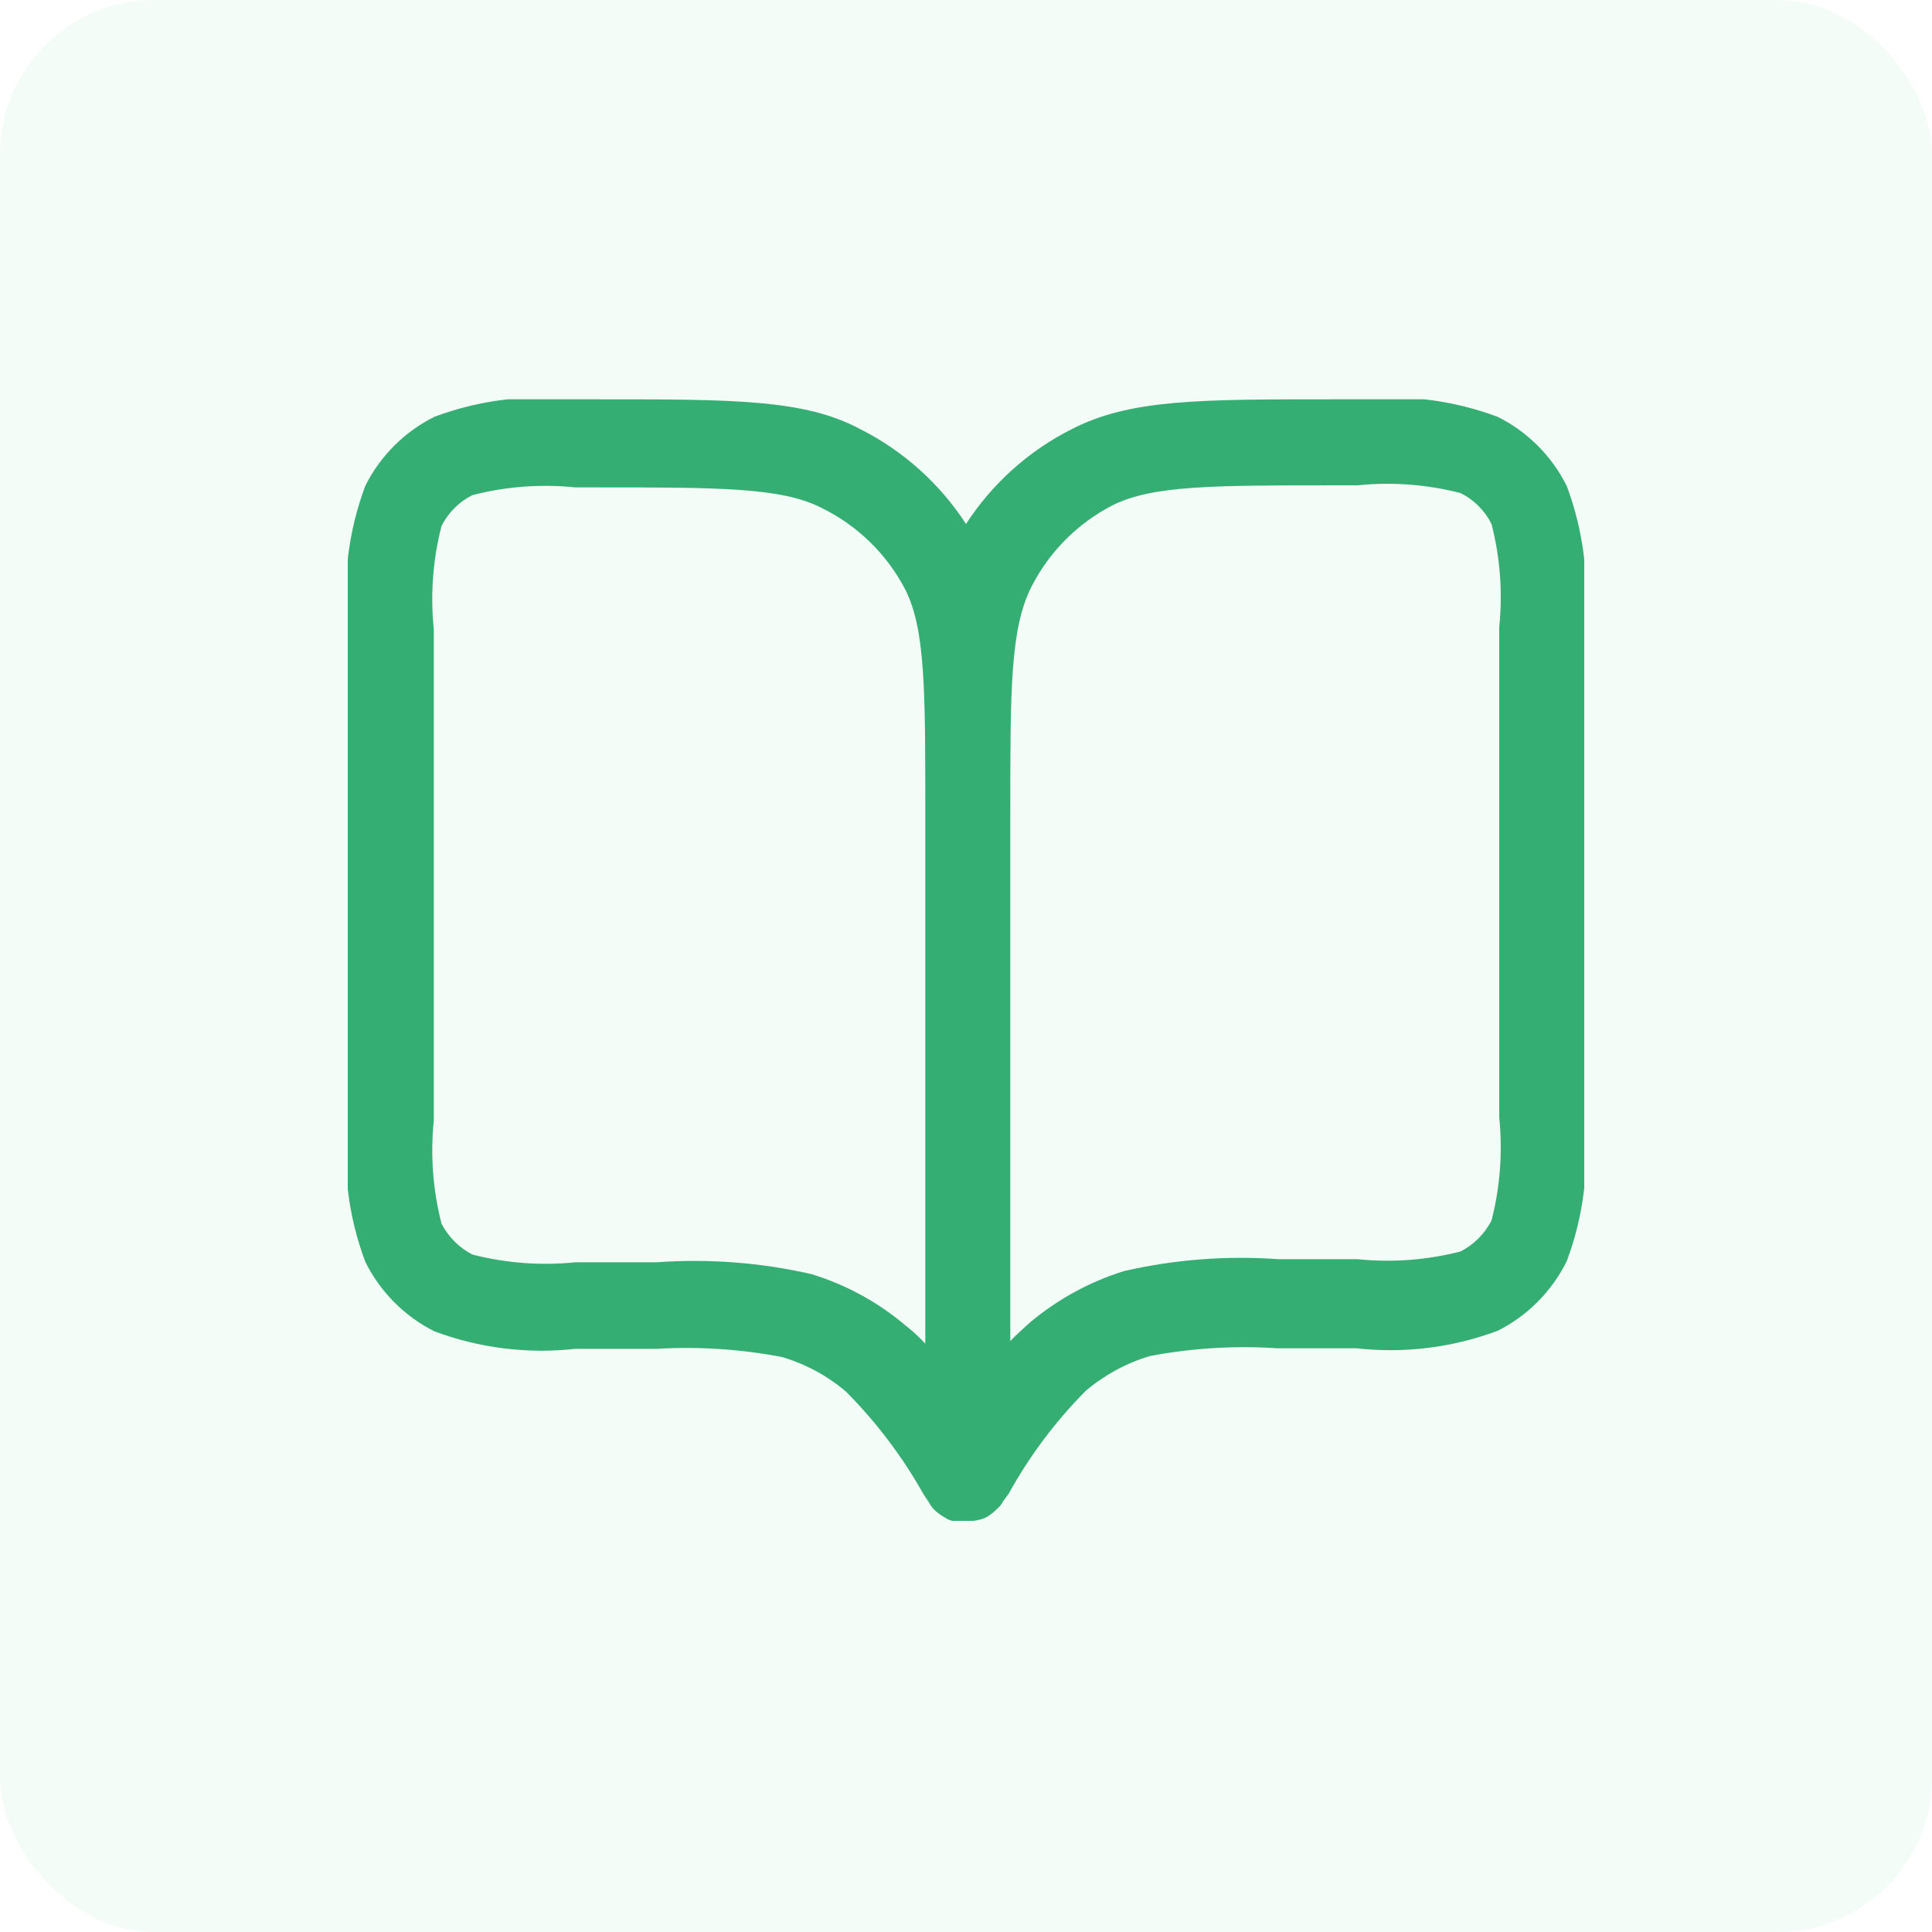 <svg width="100" height="100" viewBox="0 0 100 100" fill="none" xmlns="http://www.w3.org/2000/svg">
<rect width="100" height="100" rx="8" fill="#25B474" fill-opacity="0.05"/>
<g clip-path="url(#clip0_4289_75872)">
<path d="M50 78.721C49.77 78.76 49.536 78.76 49.306 78.721V78.721C49.172 78.696 49.044 78.641 48.933 78.561C48.73 78.453 48.542 78.318 48.373 78.161C48.255 78.045 48.155 77.909 48.08 77.761L47.813 77.361C46.718 75.409 45.364 73.615 43.786 72.028C42.821 71.208 41.695 70.599 40.48 70.241C38.346 69.831 36.169 69.688 34 69.815H29.787C27.314 70.091 24.81 69.78 22.48 68.908C20.93 68.127 19.676 66.864 18.907 65.308C18.03 62.979 17.719 60.474 18 58.001V32.455C17.724 29.982 18.035 27.479 18.907 25.148C19.68 23.602 20.934 22.348 22.48 21.575C24.81 20.703 27.314 20.392 29.787 20.668H30.986C38 20.668 41.653 20.668 44.533 22.215C46.757 23.338 48.644 25.031 50 27.121C51.356 25.031 53.242 23.338 55.467 22.215C58.48 20.668 62 20.668 69.013 20.668H70.213C72.686 20.392 75.189 20.703 77.52 21.575C79.066 22.348 80.319 23.602 81.093 25.148C81.965 27.479 82.276 29.982 82 32.455V58.001C82.276 60.465 81.966 62.96 81.093 65.281C80.324 66.837 79.07 68.101 77.52 68.881C75.189 69.753 72.686 70.064 70.213 69.788H66.133C63.921 69.641 61.699 69.776 59.52 70.188C58.307 70.552 57.182 71.16 56.213 71.975C54.638 73.558 53.292 75.353 52.213 77.308L51.92 77.708C51.844 77.863 51.735 78 51.6 78.108C51.45 78.263 51.279 78.398 51.093 78.508C50.961 78.585 50.816 78.638 50.666 78.668C50.449 78.724 50.223 78.742 50 78.721V78.721ZM52.293 42.001V69.415C52.613 69.068 52.96 68.775 53.306 68.455C54.74 67.251 56.399 66.344 58.187 65.788C60.808 65.189 63.504 64.982 66.186 65.175H70.266C72.054 65.359 73.86 65.223 75.6 64.775C76.287 64.421 76.846 63.862 77.2 63.175C77.647 61.434 77.782 59.629 77.6 57.841V32.455C77.784 30.667 77.648 28.861 77.2 27.121C76.854 26.429 76.292 25.867 75.6 25.521C73.86 25.073 72.054 24.937 70.266 25.121H69.067C62.8 25.121 59.627 25.121 57.573 26.161C55.77 27.092 54.306 28.566 53.386 30.375C52.293 32.535 52.293 35.681 52.293 42.001ZM29.787 25.228C27.999 25.044 26.193 25.179 24.453 25.628C23.761 25.974 23.199 26.535 22.853 27.228C22.404 28.968 22.269 30.774 22.453 32.561V58.001C22.271 59.789 22.406 61.594 22.853 63.335C23.207 64.022 23.766 64.581 24.453 64.935C26.193 65.382 27.999 65.517 29.787 65.335H34C36.682 65.142 39.378 65.349 42 65.948C43.791 66.495 45.452 67.402 46.88 68.615C47.243 68.897 47.581 69.21 47.893 69.548V42.001C47.893 35.708 47.893 32.561 46.853 30.508C45.89 28.661 44.356 27.174 42.48 26.268C40.426 25.228 37.147 25.228 30.986 25.228H29.787Z" fill="#35AE74"/>
</g>
<defs>
<clipPath id="clip0_4289_75872">
<rect width="64" height="58.053" fill="white" transform="translate(18 20.668)"/>
</clipPath>
</defs>
</svg>
